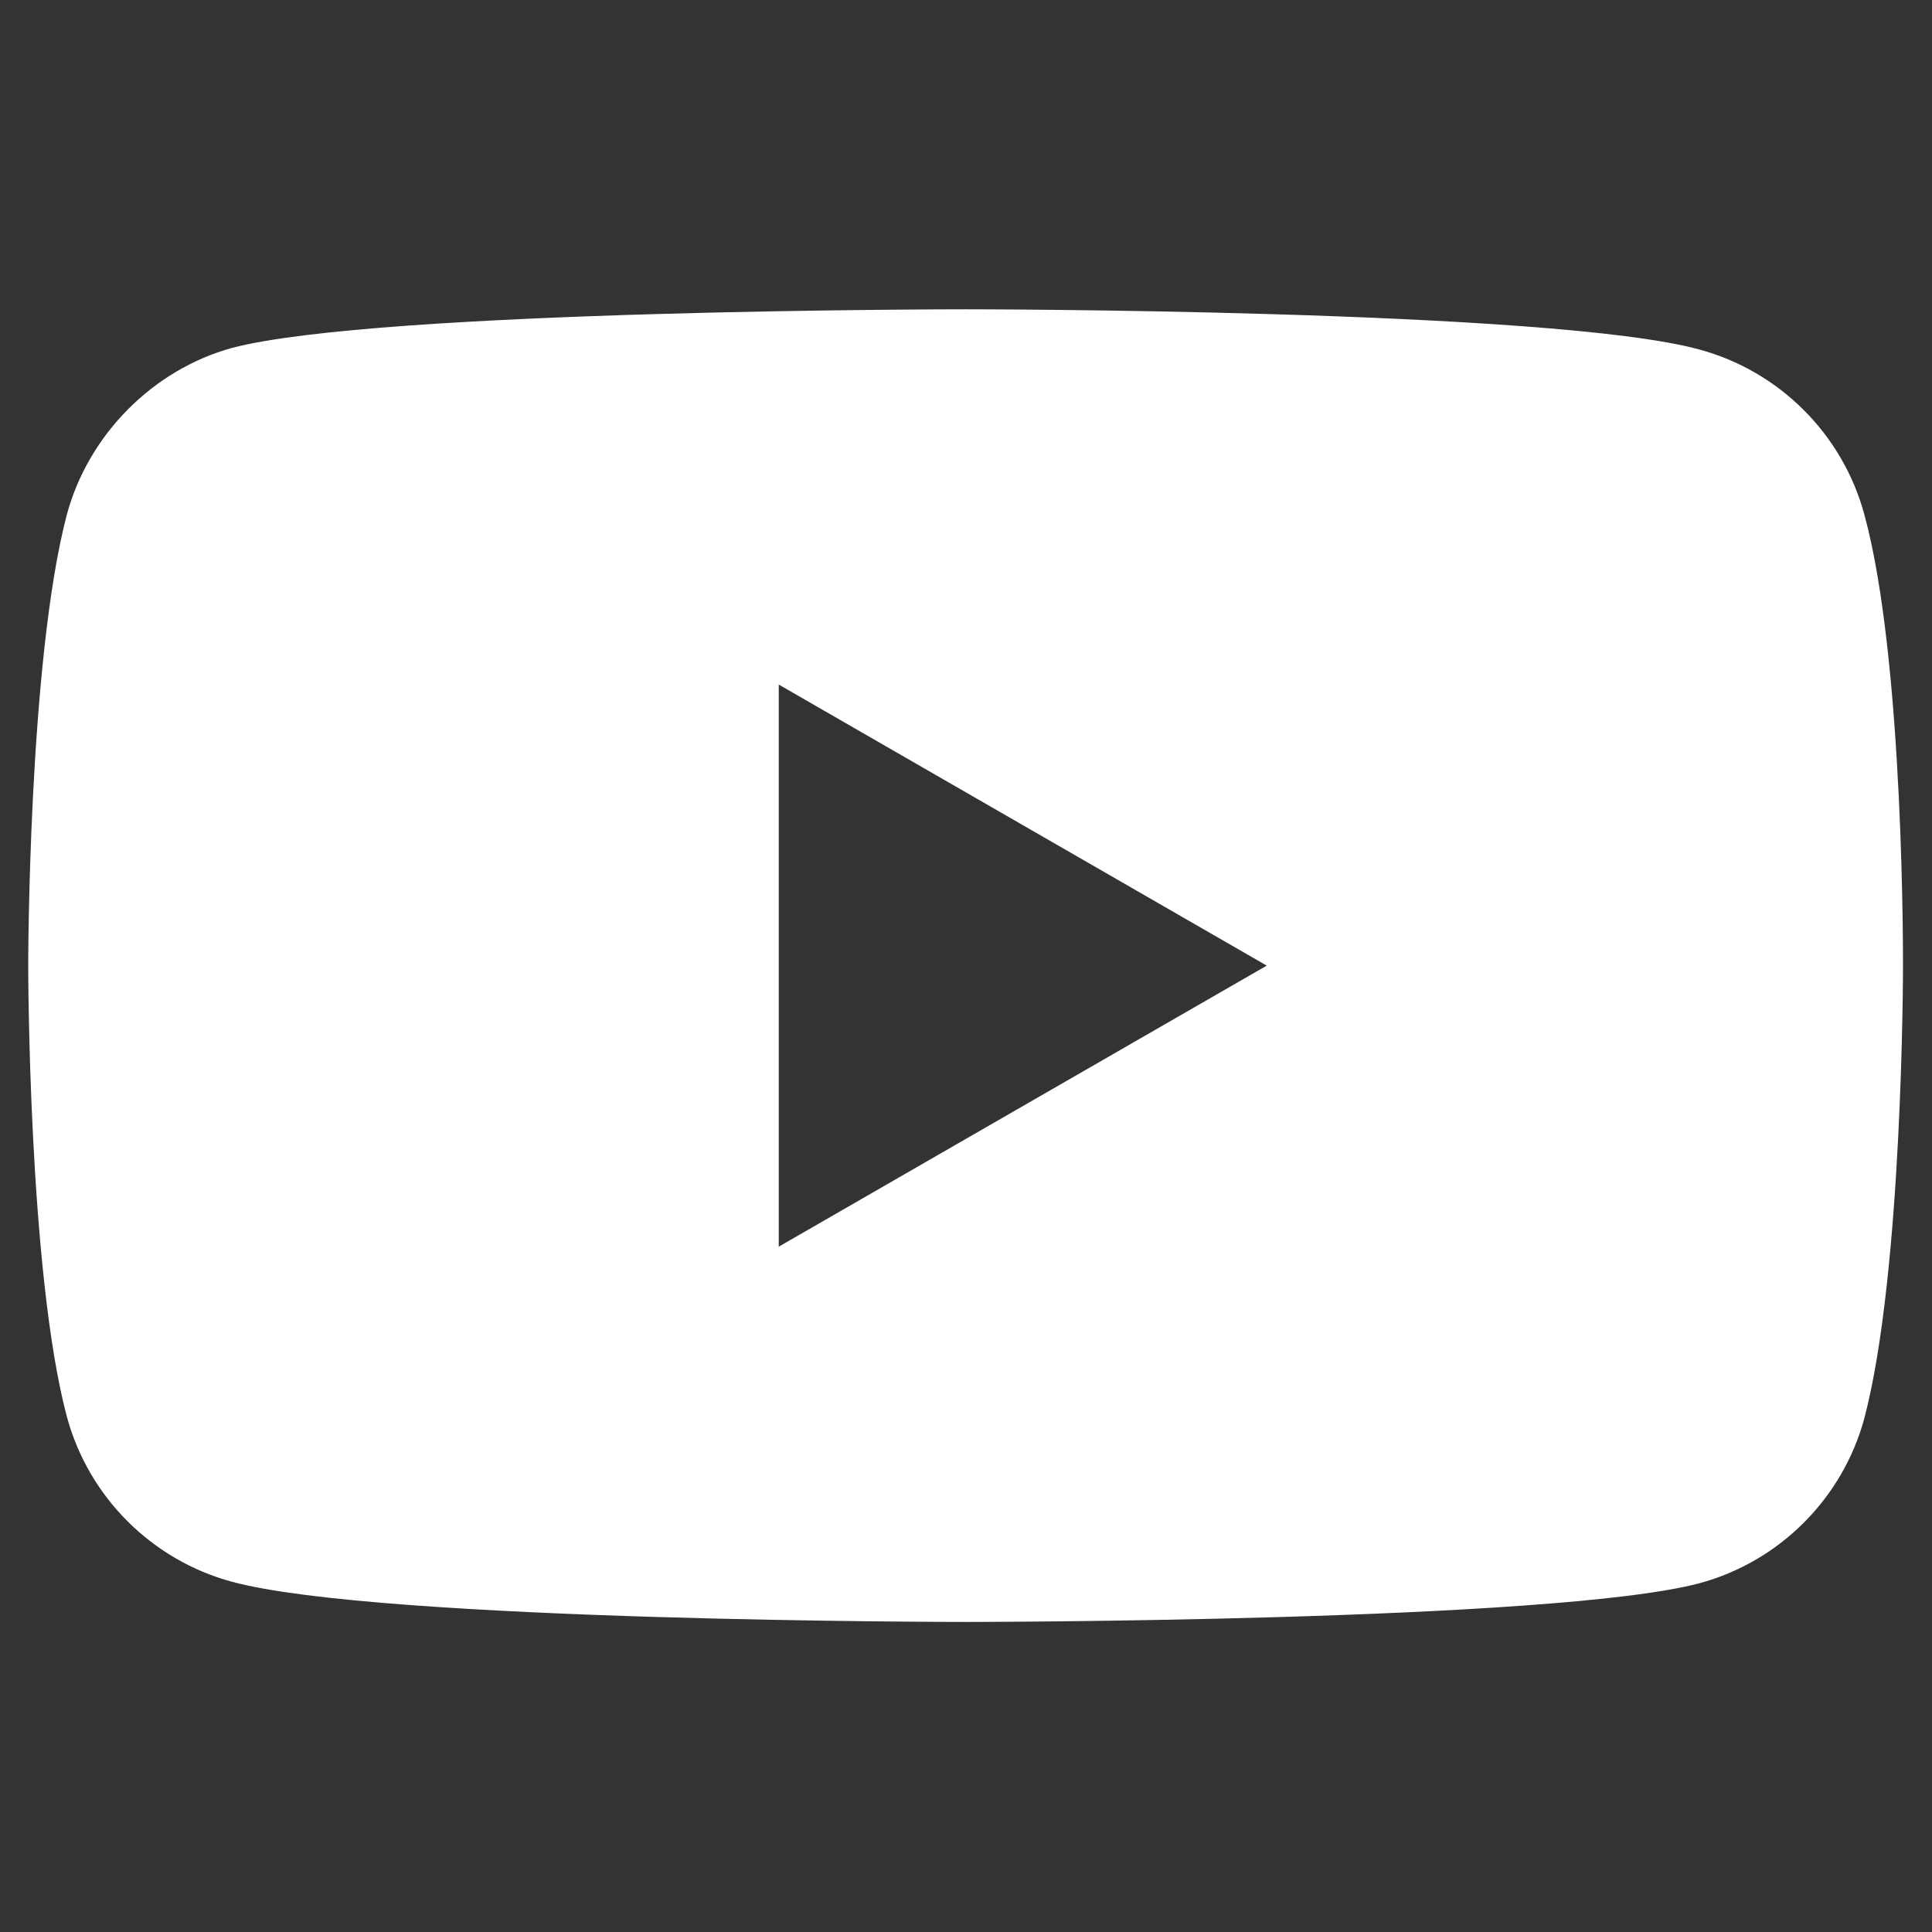 <?xml version="1.0" encoding="UTF-8" standalone="no"?>
<!DOCTYPE svg PUBLIC "-//W3C//DTD SVG 1.1//EN" "http://www.w3.org/Graphics/SVG/1.1/DTD/svg11.dtd">
<svg width="100%" height="100%" viewBox="0 0 267 267" version="1.1" xmlns="http://www.w3.org/2000/svg" xmlns:xlink="http://www.w3.org/1999/xlink" xml:space="preserve" xmlns:serif="http://www.serif.com/" style="fill-rule:evenodd;clip-rule:evenodd;stroke-linejoin:round;stroke-miterlimit:2;">
    <rect x="0" y="0" width="267" height="267" fill="#333333" stroke="none"/>
    <path id="path7" d="M257.655,71.129C254.667,60.031 245.917,51.281 234.819,48.293C214.545,42.744 133.446,42.744 133.446,42.744C133.446,42.744 52.346,42.744 32.072,48.079C21.187,51.067 12.224,60.031 9.236,71.129C3.9,91.403 3.9,133.447 3.9,133.447C3.9,133.447 3.9,175.704 9.236,195.765C12.224,206.863 20.974,215.613 32.072,218.601C52.56,224.15 133.446,224.15 133.446,224.15C133.446,224.15 214.545,224.15 234.819,218.814C245.917,215.827 254.667,207.076 257.655,195.979C262.991,175.704 262.991,133.66 262.991,133.66C262.991,133.66 263.204,91.403 257.655,71.129ZM175.062,133.447L107.622,172.289L107.622,94.605L175.062,133.447Z" style="fill:white;fill-rule:nonzero;"/>
</svg>
